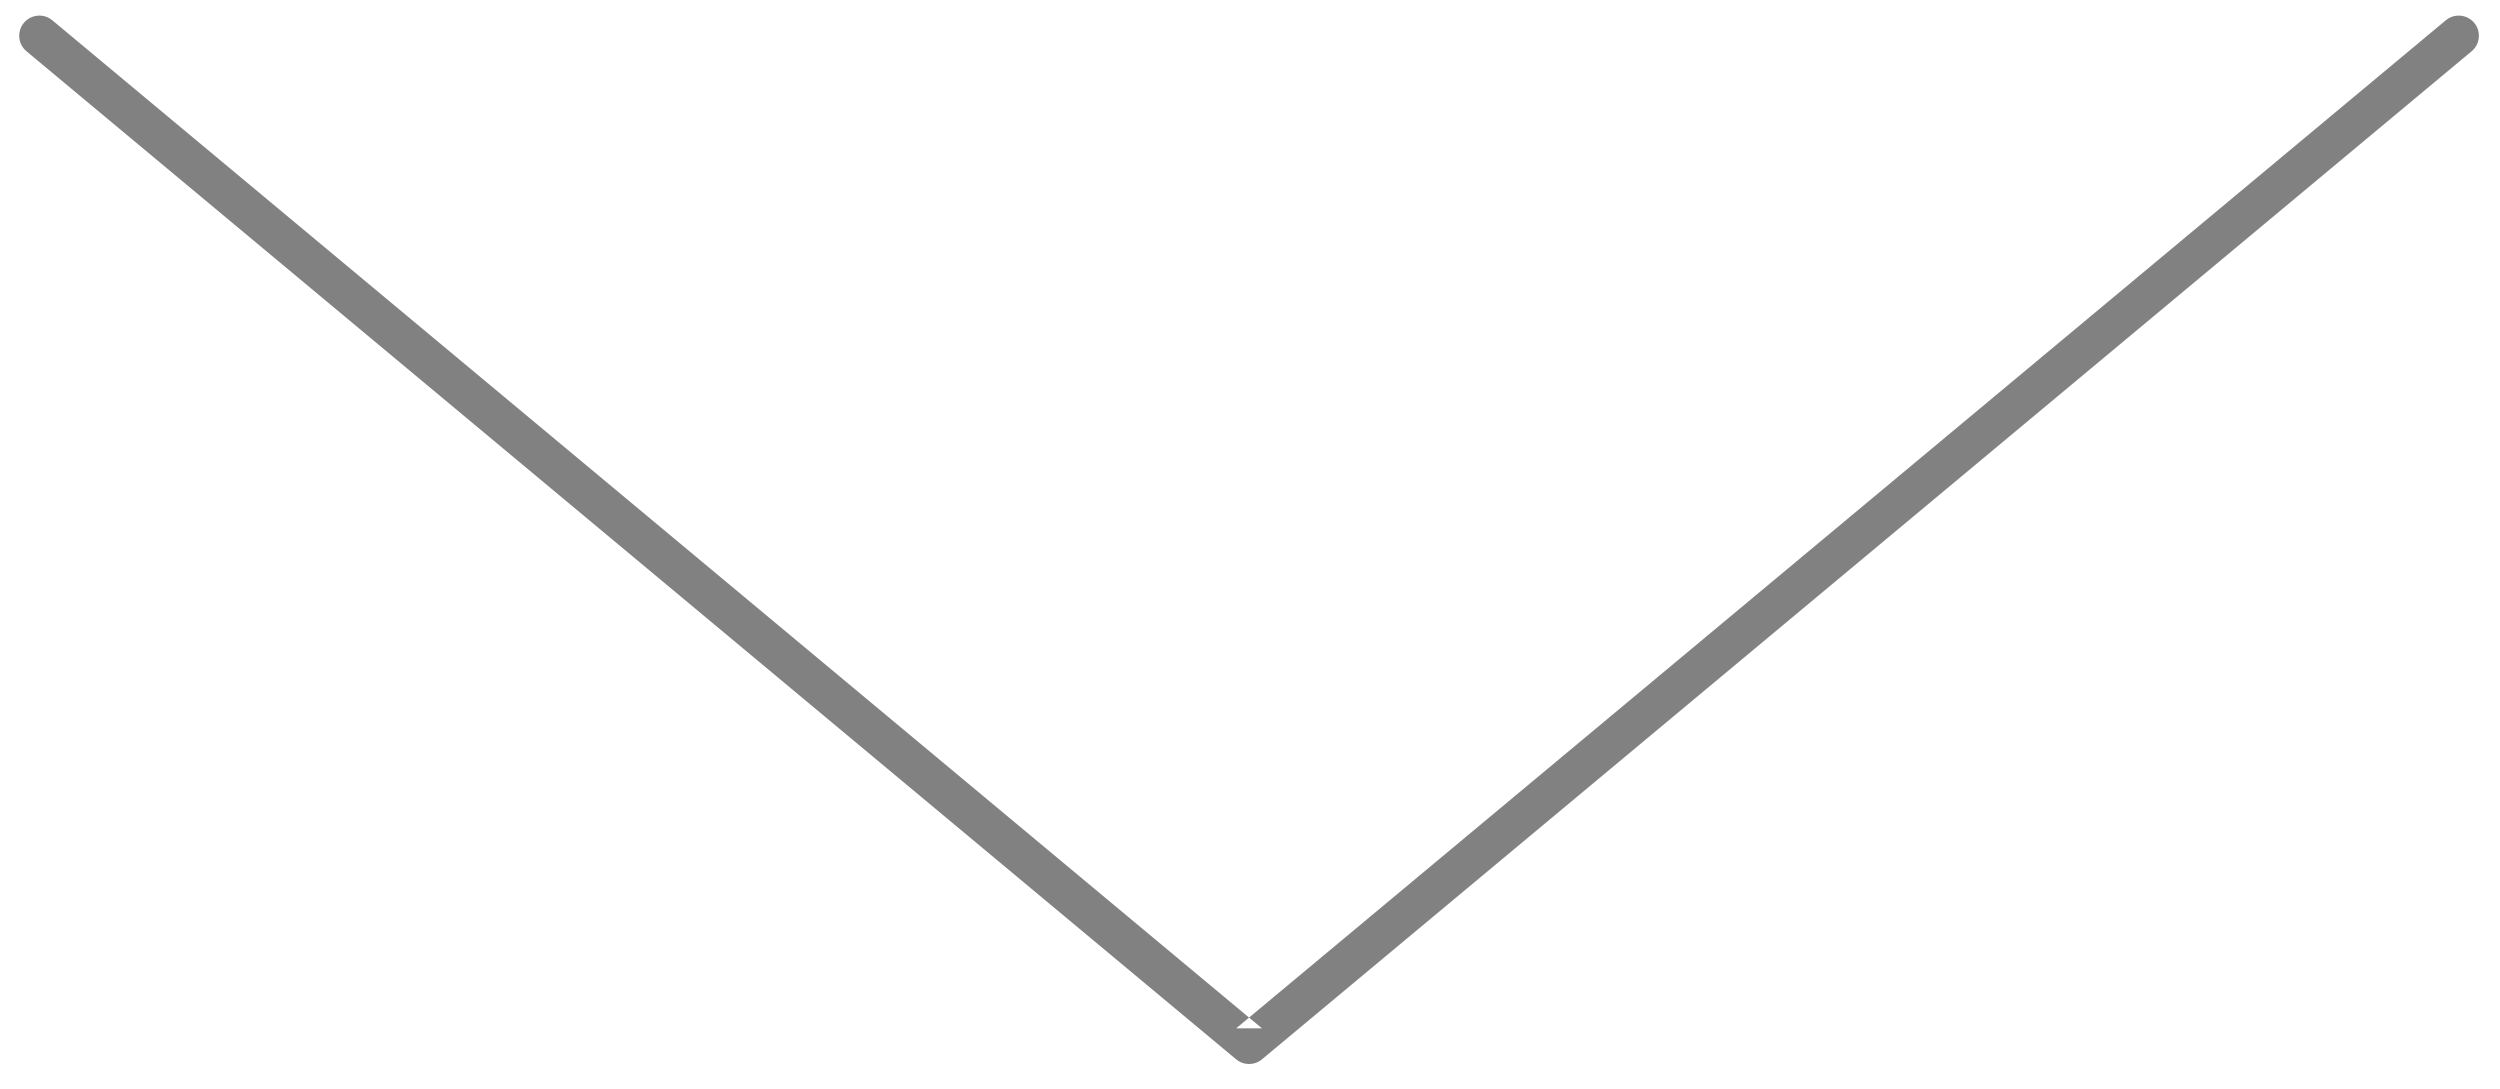 <?xml version="1.0" encoding="UTF-8" standalone="no"?>
<svg width="62px" height="27px" viewBox="0 0 62 27" version="1.1" xmlns="http://www.w3.org/2000/svg" xmlns:xlink="http://www.w3.org/1999/xlink">
    <!-- Generator: Sketch 40.3 (33839) - http://www.bohemiancoding.com/sketch -->
    <title>Stroke 562</title>
    <desc>Created with Sketch.</desc>
    <defs></defs>
    <g id="Page-1" stroke="none" stroke-width="1" fill="none" fill-rule="evenodd">
        <g id="Desktop-HD-Copy-6" transform="translate(-690, -660)" fill="#818181">
            <g id="Stroke-562" transform="translate(690, 660)">
                <path d="M30.656,26.271 C30.842,26.426 31.111,26.426 31.297,26.271 L61.297,1.271 C61.509,1.094 61.537,0.779 61.361,0.567 C61.184,0.355 60.869,0.326 60.656,0.503 L30.656,25.503 L31.297,25.503 L1.297,0.503 C1.084,0.326 0.769,0.355 0.592,0.567 C0.416,0.779 0.444,1.094 0.656,1.271 L30.656,26.271 Z"></path>
            </g>
        </g>
    </g>
</svg>